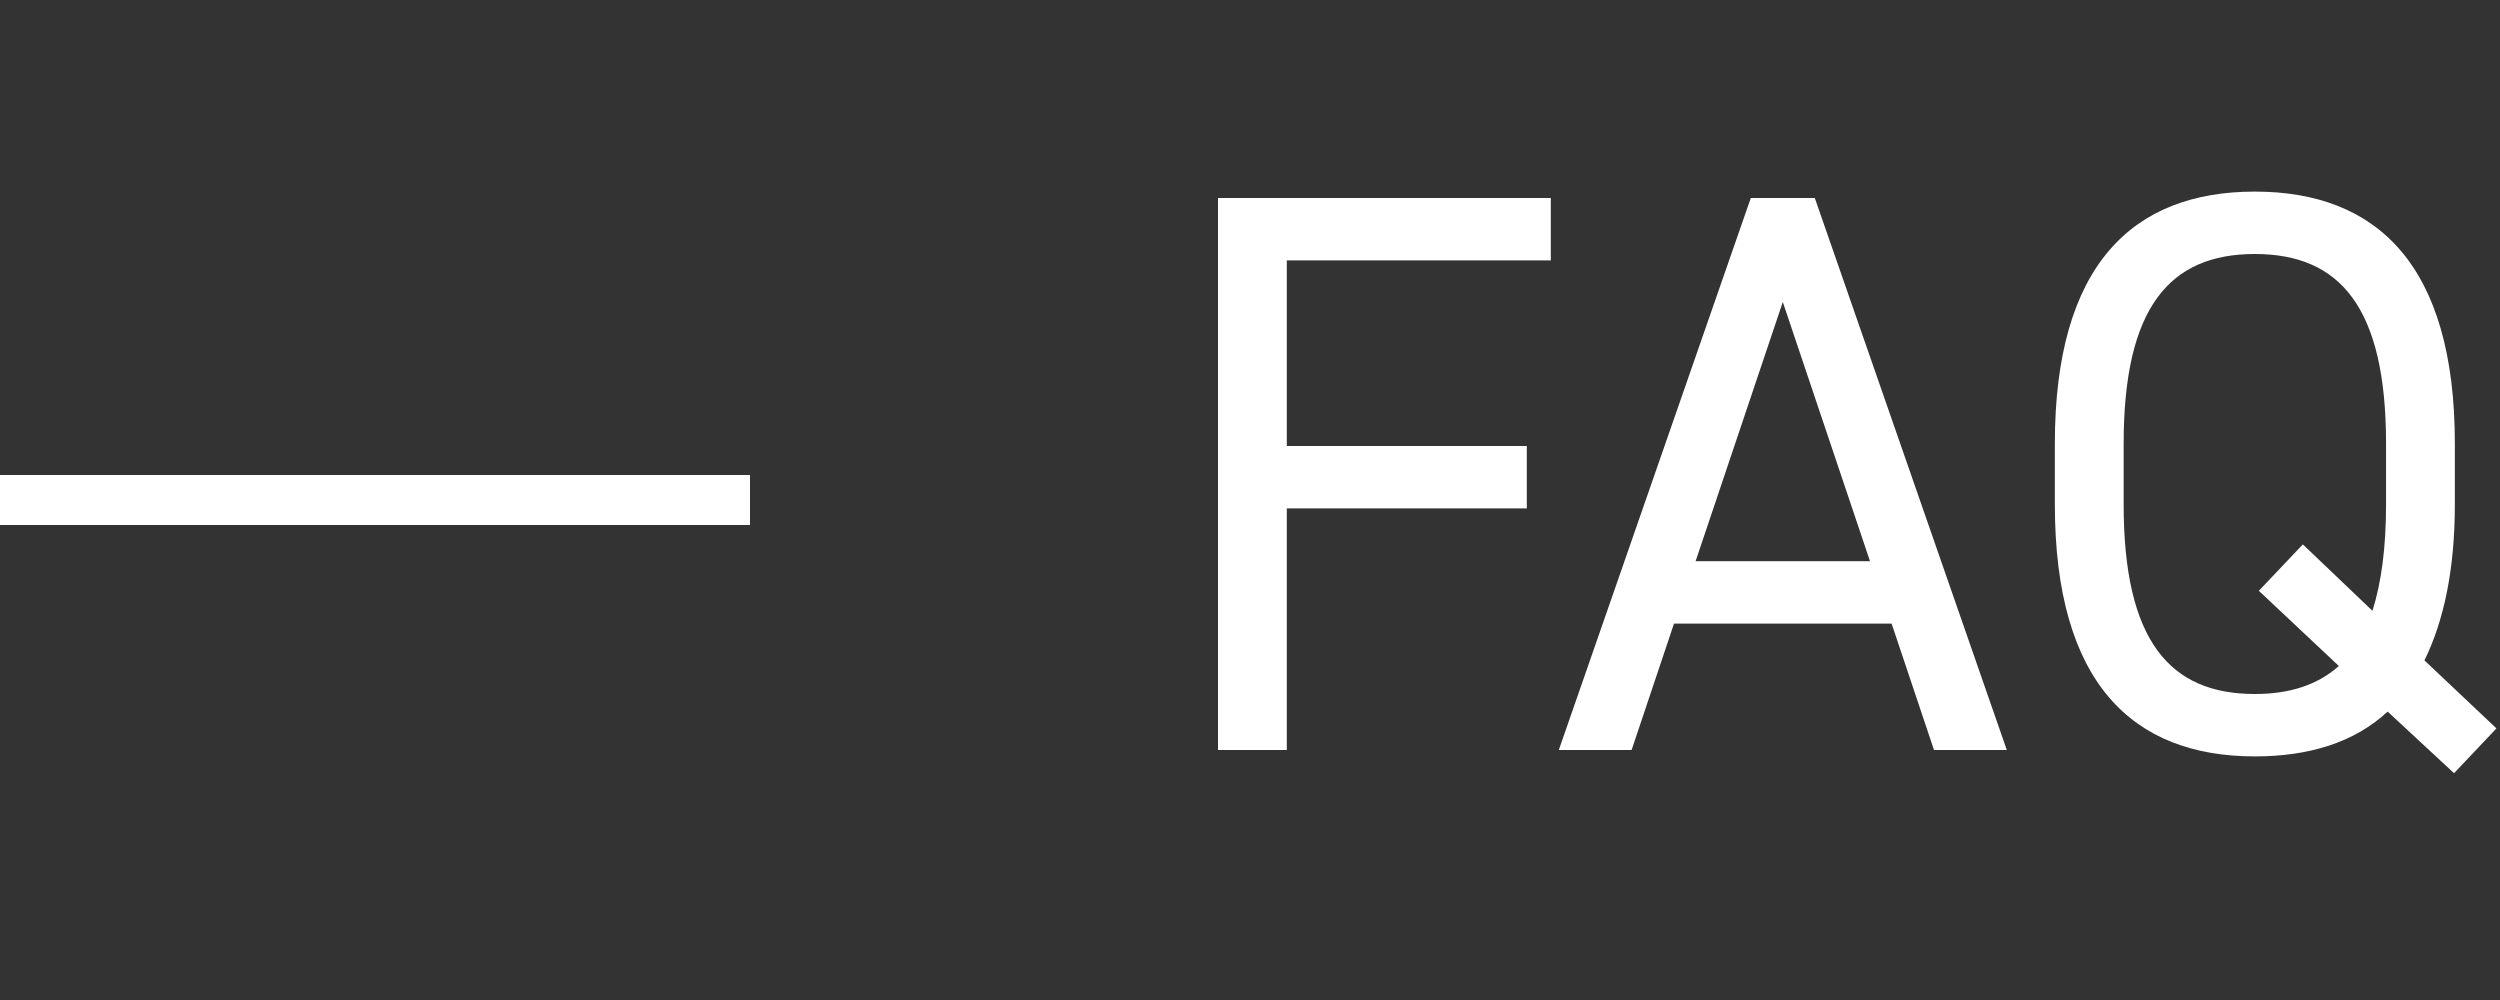 <svg width="50" height="20" viewBox="0 0 50 20" fill="none" xmlns="http://www.w3.org/2000/svg">
<rect x="0" y="0" width="50" height="20" fill="#333333" stroke="none"/>
<path d="M24.36 3.96H31.016V5.208H25.736V8.92H30.536V10.168H25.736V15H24.36V3.96ZM32.632 15H31.176L35.016 3.96H36.296L40.136 15H38.68L37.832 12.472H33.48L32.632 15ZM35.656 6.04L33.912 11.224H37.4L35.656 6.04ZM49.097 10.088C49.097 11.4 48.873 12.424 48.489 13.208L49.929 14.568L49.081 15.464L47.753 14.232C47.081 14.856 46.169 15.128 45.097 15.128C42.649 15.128 41.097 13.656 41.097 10.088V8.872C41.097 5.304 42.649 3.832 45.097 3.832C47.545 3.832 49.097 5.304 49.097 8.872V10.088ZM42.473 8.872V10.088C42.473 12.824 43.401 13.88 45.097 13.88C45.785 13.88 46.345 13.704 46.777 13.32L45.177 11.816L46.057 10.888L47.449 12.216C47.625 11.656 47.721 10.968 47.721 10.088V8.872C47.721 6.136 46.793 5.08 45.097 5.08C43.401 5.08 42.473 6.136 42.473 8.872Z" fill="white"/>
<path d="M0 10H15" stroke="white"/>
</svg>
